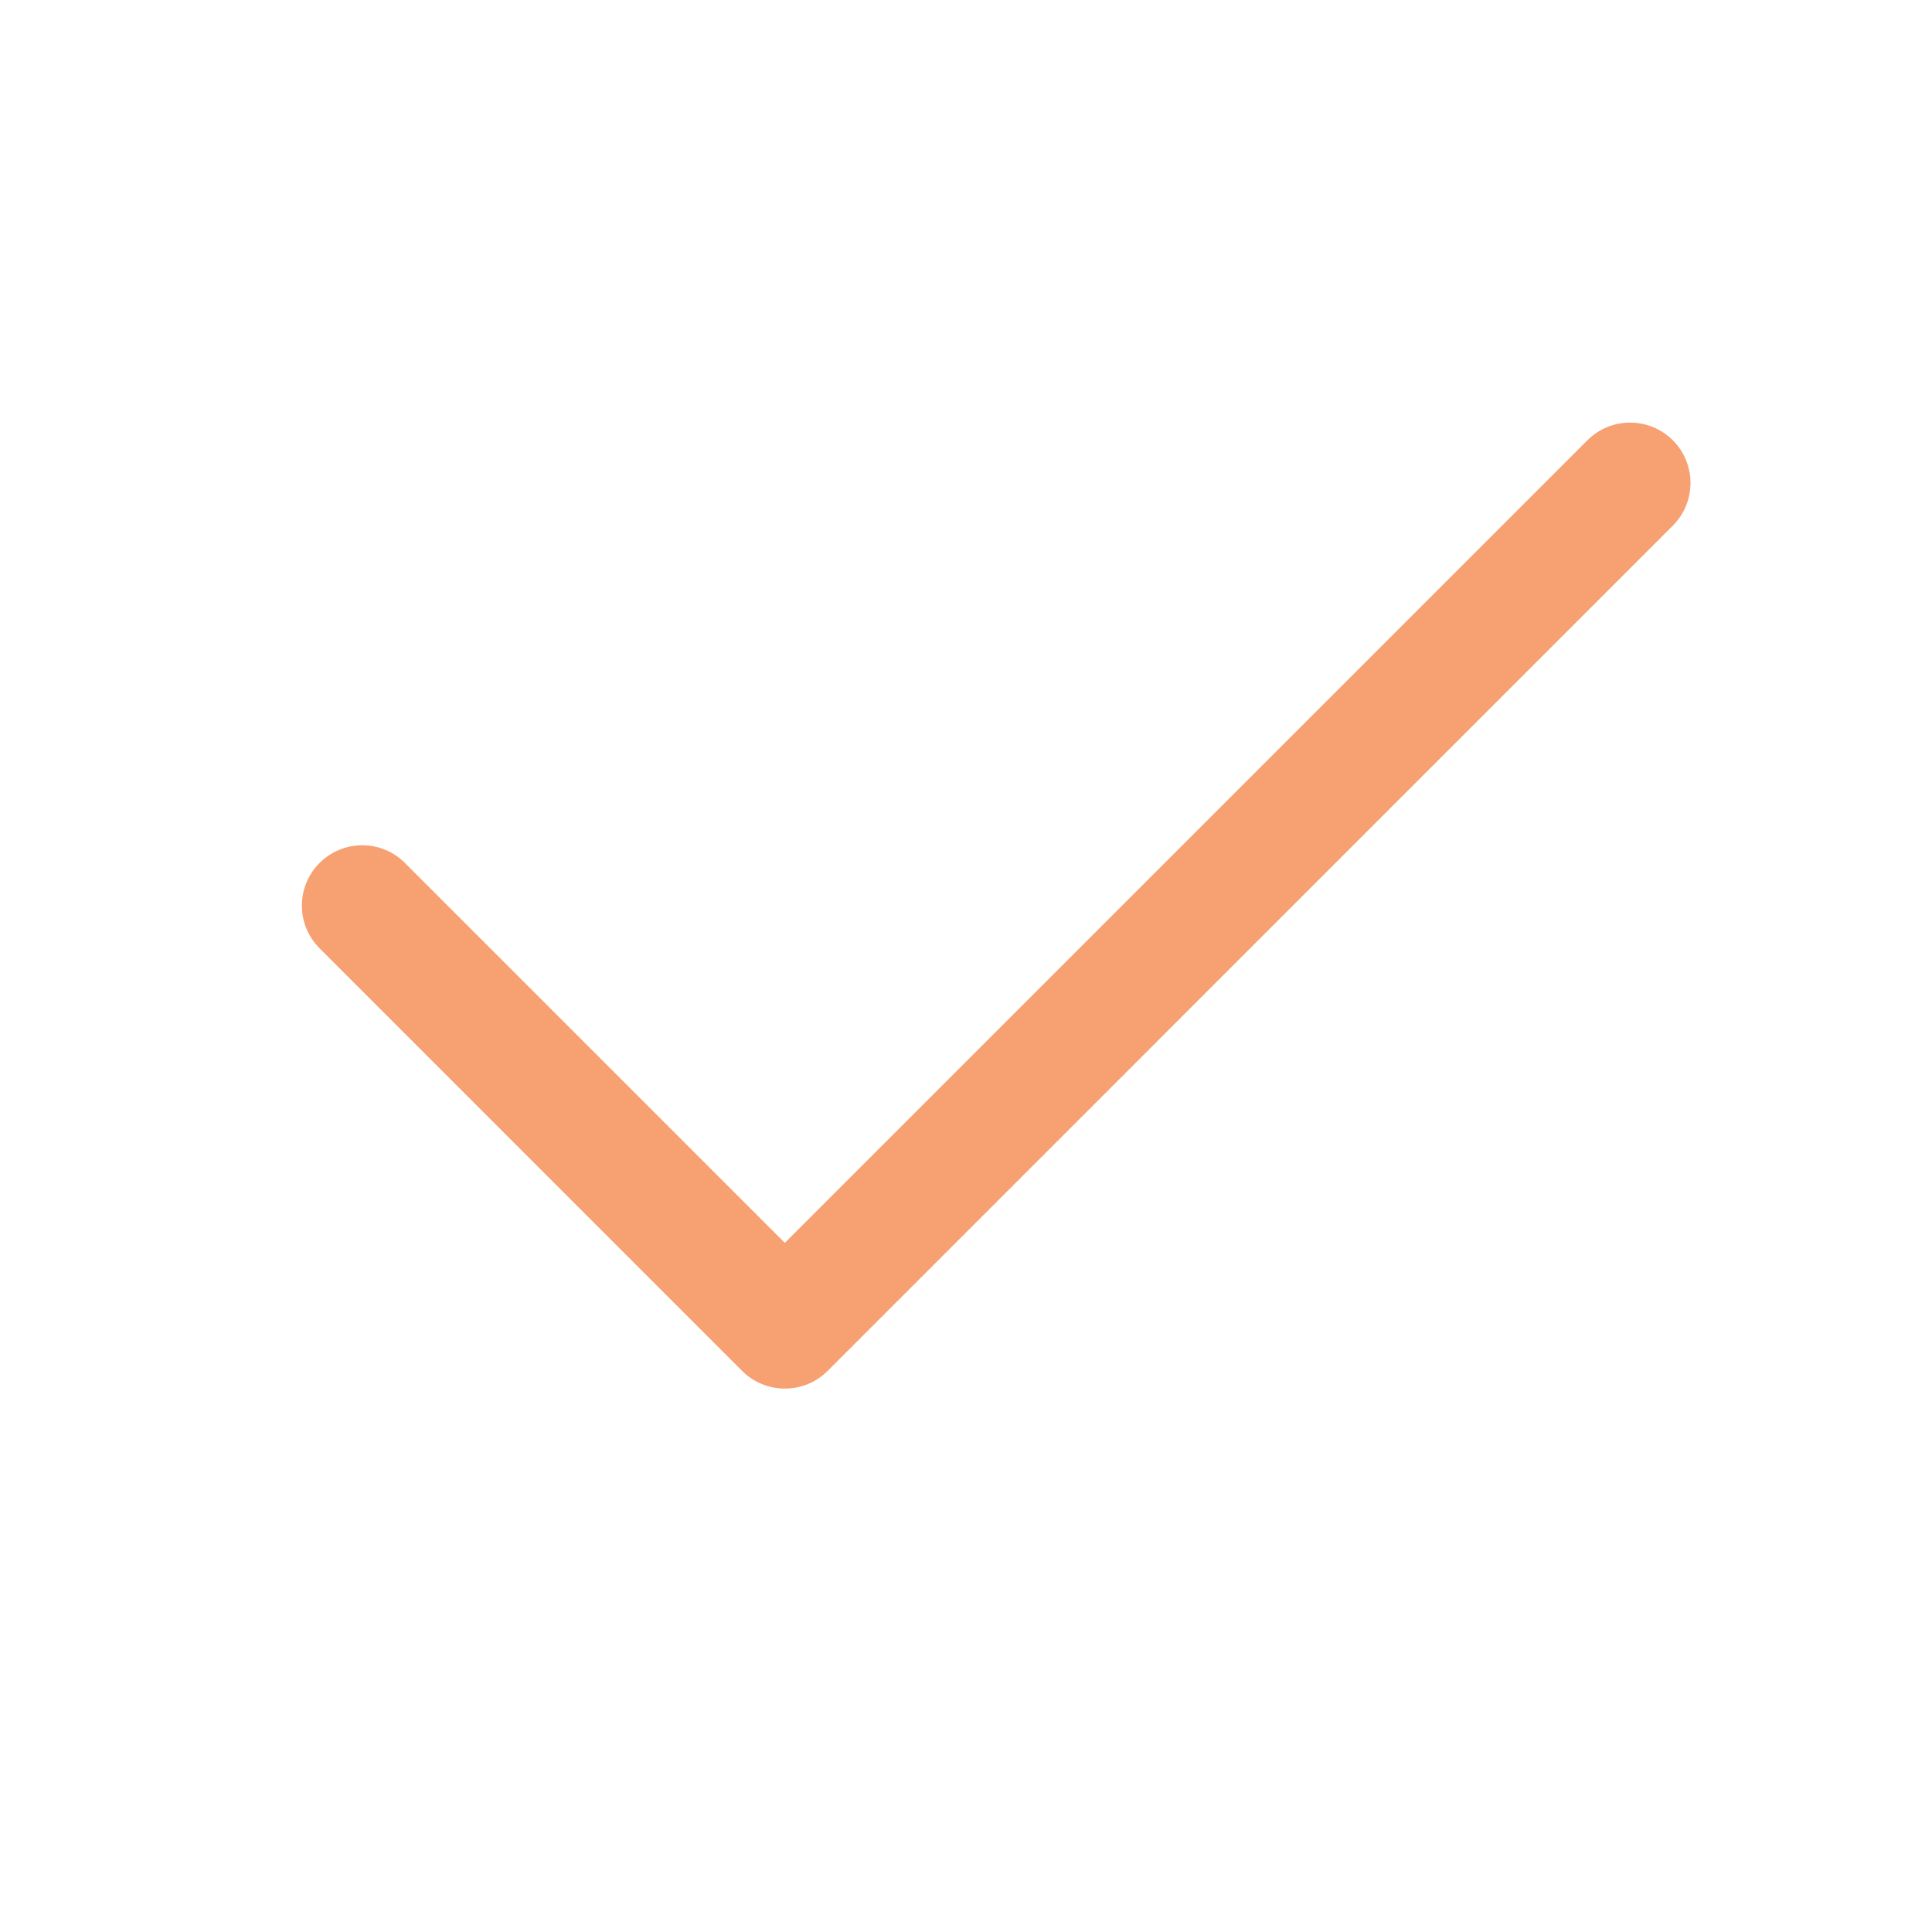 <?xml version="1.0" encoding="UTF-8"?> <svg xmlns="http://www.w3.org/2000/svg" viewBox="0 0 26.00 26.00" data-guides="{&quot;vertical&quot;:[],&quot;horizontal&quot;:[]}"><defs></defs><path fill="#f7a072" stroke="none" fill-opacity="1" stroke-width="1" stroke-opacity="1" id="tSvg182a30c571d" title="Path 1" d="M22.512 5.925C22.829 6.243 22.829 6.757 22.512 7.074C18.72 10.866 14.929 14.658 11.137 18.45C10.985 18.602 10.778 18.687 10.562 18.687C10.347 18.687 10.14 18.602 9.988 18.45C8.092 16.554 6.196 14.658 4.301 12.762C3.983 12.445 3.983 11.93 4.301 11.613C4.618 11.296 5.132 11.296 5.449 11.613C7.154 13.317 8.858 15.021 10.562 16.726C14.162 13.126 17.763 9.526 21.363 5.925C21.68 5.608 22.195 5.608 22.512 5.925Z"></path></svg> 